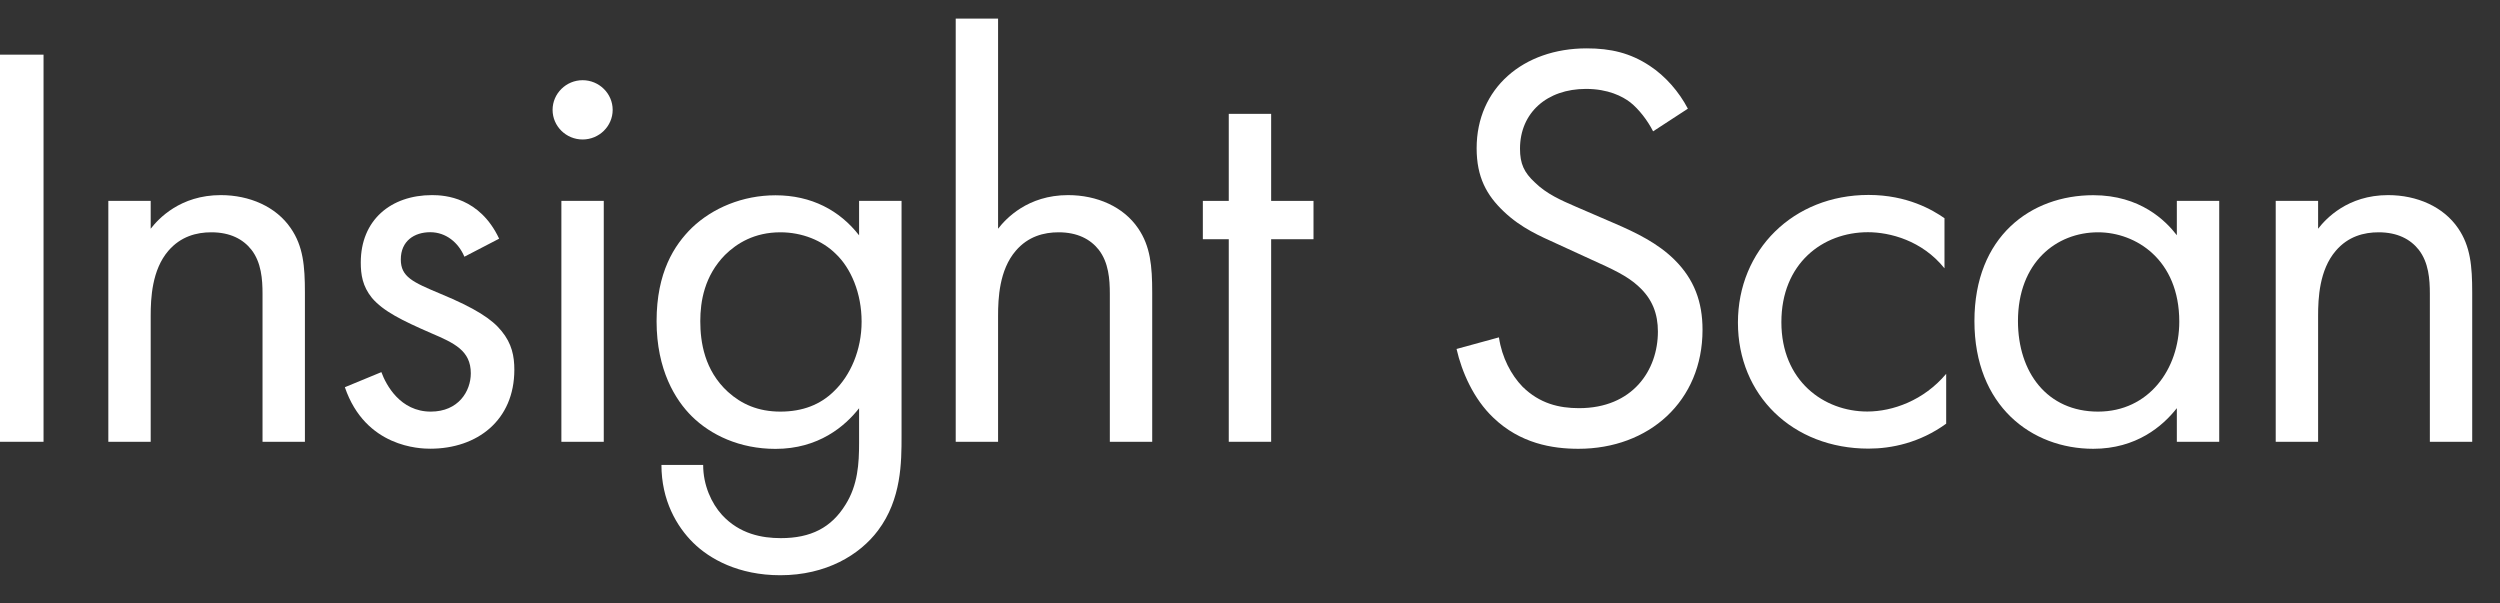 <svg width="87" height="21" viewBox="0 0 87 21" fill="none" xmlns="http://www.w3.org/2000/svg">
<rect x="0" y="0" width="87" height="21" fill="#333333" stroke="none"/>
<g clip-path="url(#clip0_5198_535)">
<path d="M1.515 1.902V15.374H7.62939e-06V1.902H1.515Z" fill="white"/>
<path d="M3.77 6.991H5.244V7.96C5.51 7.617 6.268 6.79 7.683 6.79C8.688 6.79 9.609 7.194 10.119 7.942C10.551 8.569 10.611 9.254 10.611 10.183V15.374H9.136V10.223C9.136 9.72 9.095 9.134 8.748 8.689C8.46 8.325 8.012 8.084 7.354 8.084C6.841 8.084 6.29 8.226 5.858 8.729C5.285 9.396 5.244 10.384 5.244 10.992V15.374H3.77V6.991Z" fill="white"/>
<path d="M16.159 8.93C15.955 8.445 15.523 8.081 14.972 8.081C14.421 8.081 13.948 8.383 13.948 9.029C13.948 9.634 14.358 9.816 15.32 10.22C16.547 10.727 17.123 11.11 17.449 11.514C17.818 11.959 17.899 12.403 17.899 12.867C17.899 14.624 16.61 15.615 14.972 15.615C14.625 15.615 12.718 15.575 12.001 13.475L13.272 12.95C13.435 13.395 13.927 14.324 14.991 14.324C15.952 14.324 16.384 13.617 16.384 12.99C16.384 12.203 15.811 11.94 15.013 11.598C13.989 11.153 13.335 10.829 12.943 10.366C12.615 9.961 12.555 9.557 12.555 9.134C12.555 7.658 13.601 6.79 15.035 6.79C15.486 6.79 16.694 6.87 17.37 8.306L16.162 8.933L16.159 8.93Z" fill="white"/>
<path d="M20.275 2.791C20.848 2.791 21.321 3.254 21.321 3.823C21.321 4.391 20.851 4.854 20.275 4.854C19.699 4.854 19.23 4.391 19.23 3.823C19.23 3.254 19.702 2.791 20.275 2.791ZM21.011 6.991V15.374H19.536V6.991H21.011Z" fill="white"/>
<path d="M29.899 6.991H31.374V15.17C31.374 16.078 31.374 17.372 30.554 18.462C29.918 19.311 28.75 20.018 27.154 20.018C25.701 20.018 24.696 19.453 24.123 18.888C23.55 18.323 23.018 17.412 23.018 16.18H24.47C24.47 16.887 24.759 17.514 25.125 17.918C25.738 18.585 26.518 18.727 27.172 18.727C28.218 18.727 28.932 18.363 29.427 17.557C29.855 16.872 29.896 16.124 29.896 15.417V14.207C29.405 14.834 28.484 15.621 26.988 15.621C25.738 15.621 24.733 15.136 24.079 14.491C23.506 13.926 22.849 12.876 22.849 11.178C22.849 9.479 23.462 8.531 24.079 7.926C24.796 7.241 25.839 6.796 26.988 6.796C28.237 6.796 29.22 7.321 29.896 8.189V6.997L29.899 6.991ZM25.231 8.871C24.514 9.6 24.37 10.486 24.37 11.175C24.37 11.903 24.514 12.891 25.334 13.639C25.804 14.062 26.38 14.324 27.157 14.324C27.933 14.324 28.55 14.08 29.02 13.617C29.593 13.07 29.984 12.184 29.984 11.193C29.984 10.202 29.614 9.334 29.082 8.831C28.613 8.368 27.914 8.084 27.157 8.084C26.255 8.084 25.641 8.467 25.231 8.871Z" fill="white"/>
<path d="M33.259 0.648H34.733V7.96C34.999 7.617 35.757 6.79 37.169 6.79C38.174 6.79 39.095 7.194 39.605 7.942C40.034 8.569 40.097 9.254 40.097 10.183V15.374H38.622V10.223C38.622 9.72 38.581 9.134 38.234 8.689C37.946 8.325 37.495 8.084 36.84 8.084C36.327 8.084 35.776 8.226 35.347 8.729C34.774 9.396 34.733 10.384 34.733 10.992V15.374H33.259V0.648Z" fill="white"/>
<path d="M44.236 8.325V15.374H42.761V8.325H41.859V6.991H42.761V3.962H44.236V6.991H45.71V8.325H44.236Z" fill="white"/>
<path d="M57.526 4.567C57.342 4.202 57.035 3.798 56.728 3.557C56.462 3.356 55.97 3.094 55.191 3.094C53.838 3.094 52.896 3.921 52.896 5.175C52.896 5.7 53.04 6.003 53.409 6.345C53.819 6.75 54.33 6.972 54.843 7.194L56.155 7.76C56.953 8.102 57.692 8.467 58.265 9.032C58.96 9.717 59.248 10.508 59.248 11.477C59.248 13.963 57.385 15.618 54.928 15.618C54.026 15.618 52.899 15.436 51.96 14.528C51.283 13.883 50.873 12.953 50.688 12.144L52.163 11.74C52.266 12.447 52.592 13.052 52.983 13.456C53.578 14.043 54.255 14.204 54.95 14.204C56.812 14.204 57.695 12.891 57.695 11.539C57.695 10.934 57.511 10.409 57.019 9.964C56.631 9.6 56.099 9.359 55.382 9.035L54.151 8.47C53.619 8.226 52.943 7.945 52.329 7.358C51.734 6.793 51.387 6.166 51.387 5.157C51.387 3.075 53.005 1.683 55.216 1.683C56.055 1.683 56.731 1.843 57.407 2.288C57.962 2.652 58.431 3.196 58.738 3.782L57.529 4.57L57.526 4.567Z" fill="white"/>
<path d="M67.665 9.334C66.885 8.365 65.761 8.081 65.004 8.081C63.426 8.081 61.992 9.171 61.992 11.212C61.992 13.253 63.466 14.321 64.982 14.321C65.861 14.321 66.948 13.938 67.727 13.009V14.744C66.807 15.411 65.824 15.612 65.025 15.612C62.383 15.612 60.48 13.753 60.48 11.227C60.48 8.701 62.405 6.784 65.025 6.784C66.378 6.784 67.258 7.309 67.668 7.593V9.331L67.665 9.334Z" fill="white"/>
<path d="M75.754 6.991H77.229V15.374H75.754V14.204C75.263 14.831 74.343 15.618 72.846 15.618C70.695 15.618 68.71 14.123 68.71 11.175C68.71 8.226 70.676 6.793 72.846 6.793C74.483 6.793 75.366 7.682 75.754 8.186V6.994V6.991ZM70.225 11.171C70.225 12.969 71.249 14.324 73.012 14.324C74.775 14.324 75.839 12.848 75.839 11.193C75.839 9.032 74.324 8.084 73.012 8.084C71.559 8.084 70.225 9.134 70.225 11.175V11.171Z" fill="white"/>
<path d="M79.195 6.991H80.67V7.96C80.936 7.617 81.694 6.79 83.106 6.79C84.111 6.79 85.031 7.194 85.542 7.942C85.971 8.569 86.033 9.254 86.033 10.183V15.374H84.559V10.223C84.559 9.72 84.518 9.134 84.17 8.689C83.882 8.325 83.431 8.084 82.777 8.084C82.264 8.084 81.713 8.226 81.284 8.729C80.711 9.396 80.67 10.384 80.67 10.992V15.374H79.195V6.991Z" fill="white"/>
</g>
<defs>
<clipPath id="clip0_5198_535">
<rect width="87" height="21" fill="white"/>
</clipPath>
</defs>
</svg>
